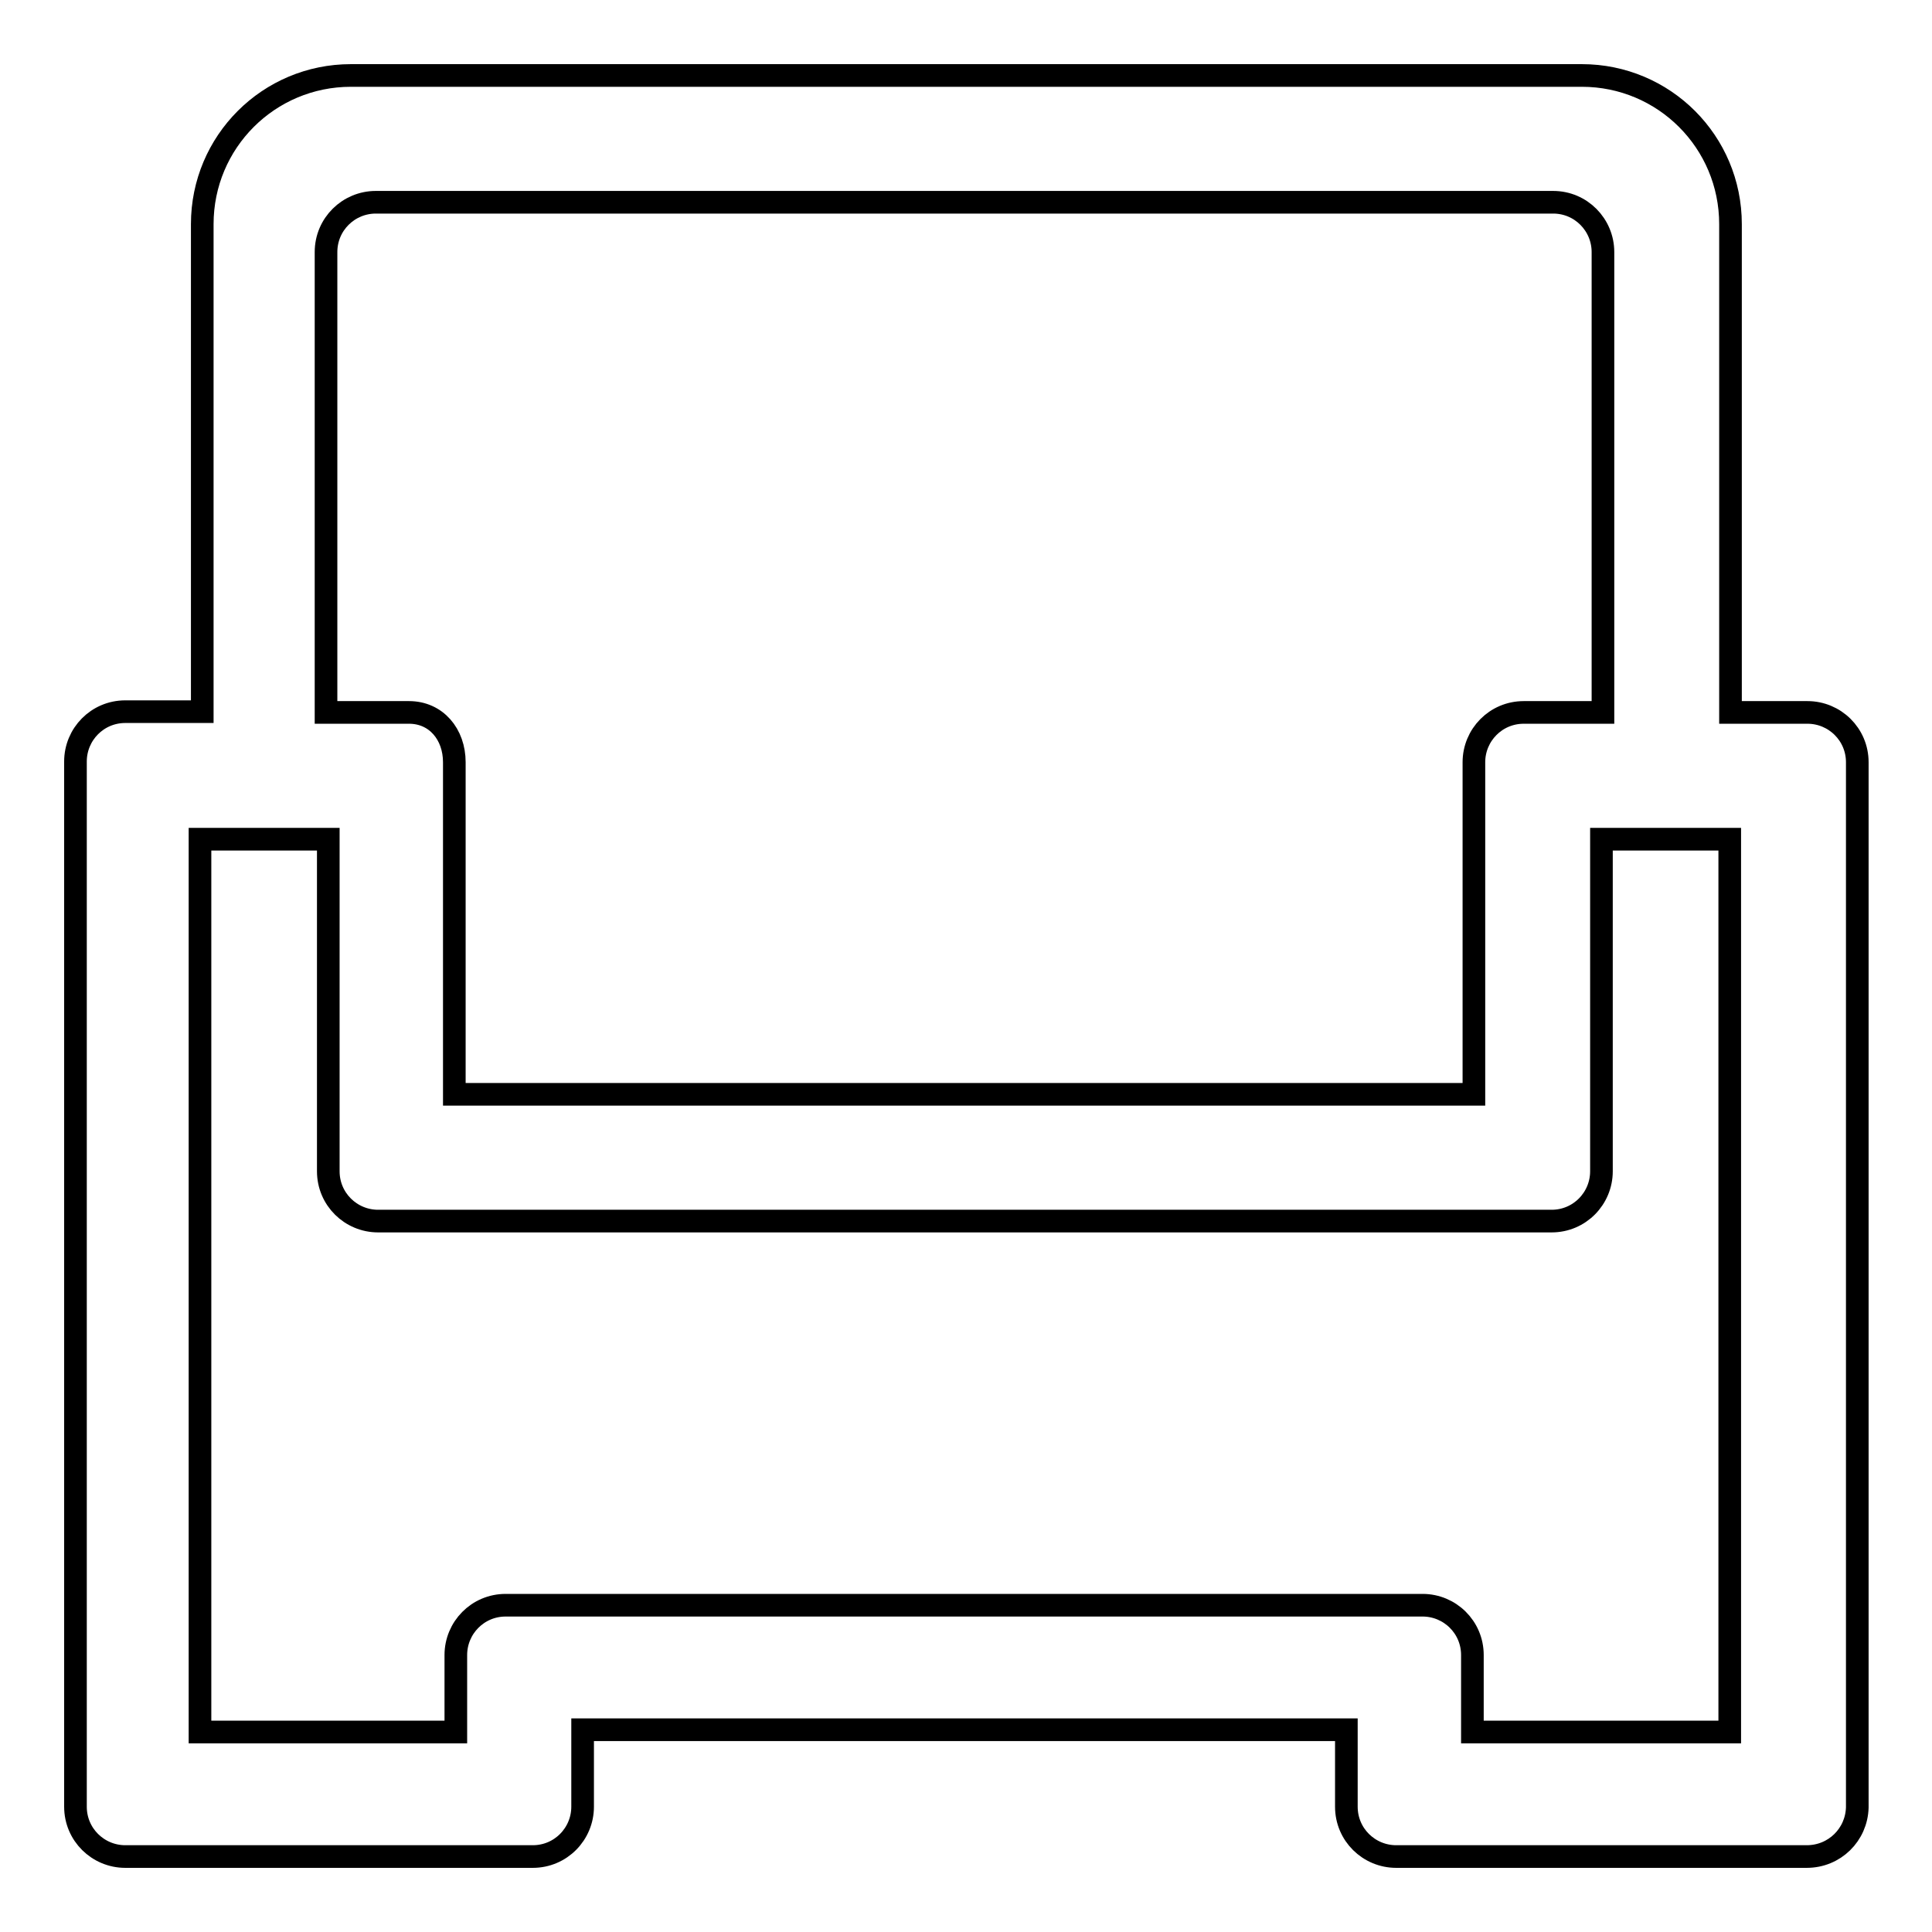 <?xml version="1.0" encoding="utf-8"?>
<!-- Svg Vector Icons : http://www.onlinewebfonts.com/icon -->
<!DOCTYPE svg PUBLIC "-//W3C//DTD SVG 1.1//EN" "http://www.w3.org/Graphics/SVG/1.1/DTD/svg11.dtd">
<svg version="1.1" xmlns="http://www.w3.org/2000/svg" xmlns:xlink="http://www.w3.org/1999/xlink" x="0px" y="0px" viewBox="0 0 256 256" enable-background="new 0 0 256 256" xml:space="preserve">
<g> <path stroke-width="3" fill-opacity="0" stroke="#000000"  d="M239.4,246h-54.4c-3.6,0-6.6-2.9-6.6-6.6v-10.2H77.2v10.2c0,3.6-2.9,6.6-6.6,6.6H16.6 c-3.6,0-6.6-2.9-6.6-6.6V100.9c0-3.6,2.9-6.6,6.6-6.6h10.2V29.7c0-10.9,8.8-19.7,19.7-19.7h163.1c10.9,0,19.7,8.8,19.7,19.7v64.7 h10.2c3.6,0,6.6,2.9,6.6,6.6v138.5C246,243.1,243.1,246,239.4,246z M212.4,33.4c0-3.6-2.9-6.6-6.6-6.6h-156c-3.6,0-6.6,2.9-6.6,6.6 v61h11c3.6,0,6,2.9,6,6.6v44h135.1v-44c0-3.6,2.9-6.6,6.6-6.6h10.5V33.4L212.4,33.4z M229.2,111.2h-17v44c0,3.6-2.9,6.6-6.6,6.6 H50.1c-3.6,0-6.6-2.9-6.6-6.6v-44h-17v118.3h33.9v-10.2c0-3.6,2.9-6.6,6.6-6.6h121.5c3.6,0,6.6,2.9,6.6,6.6v10.2h34.1V111.2 L229.2,111.2z"/></g>
</svg>